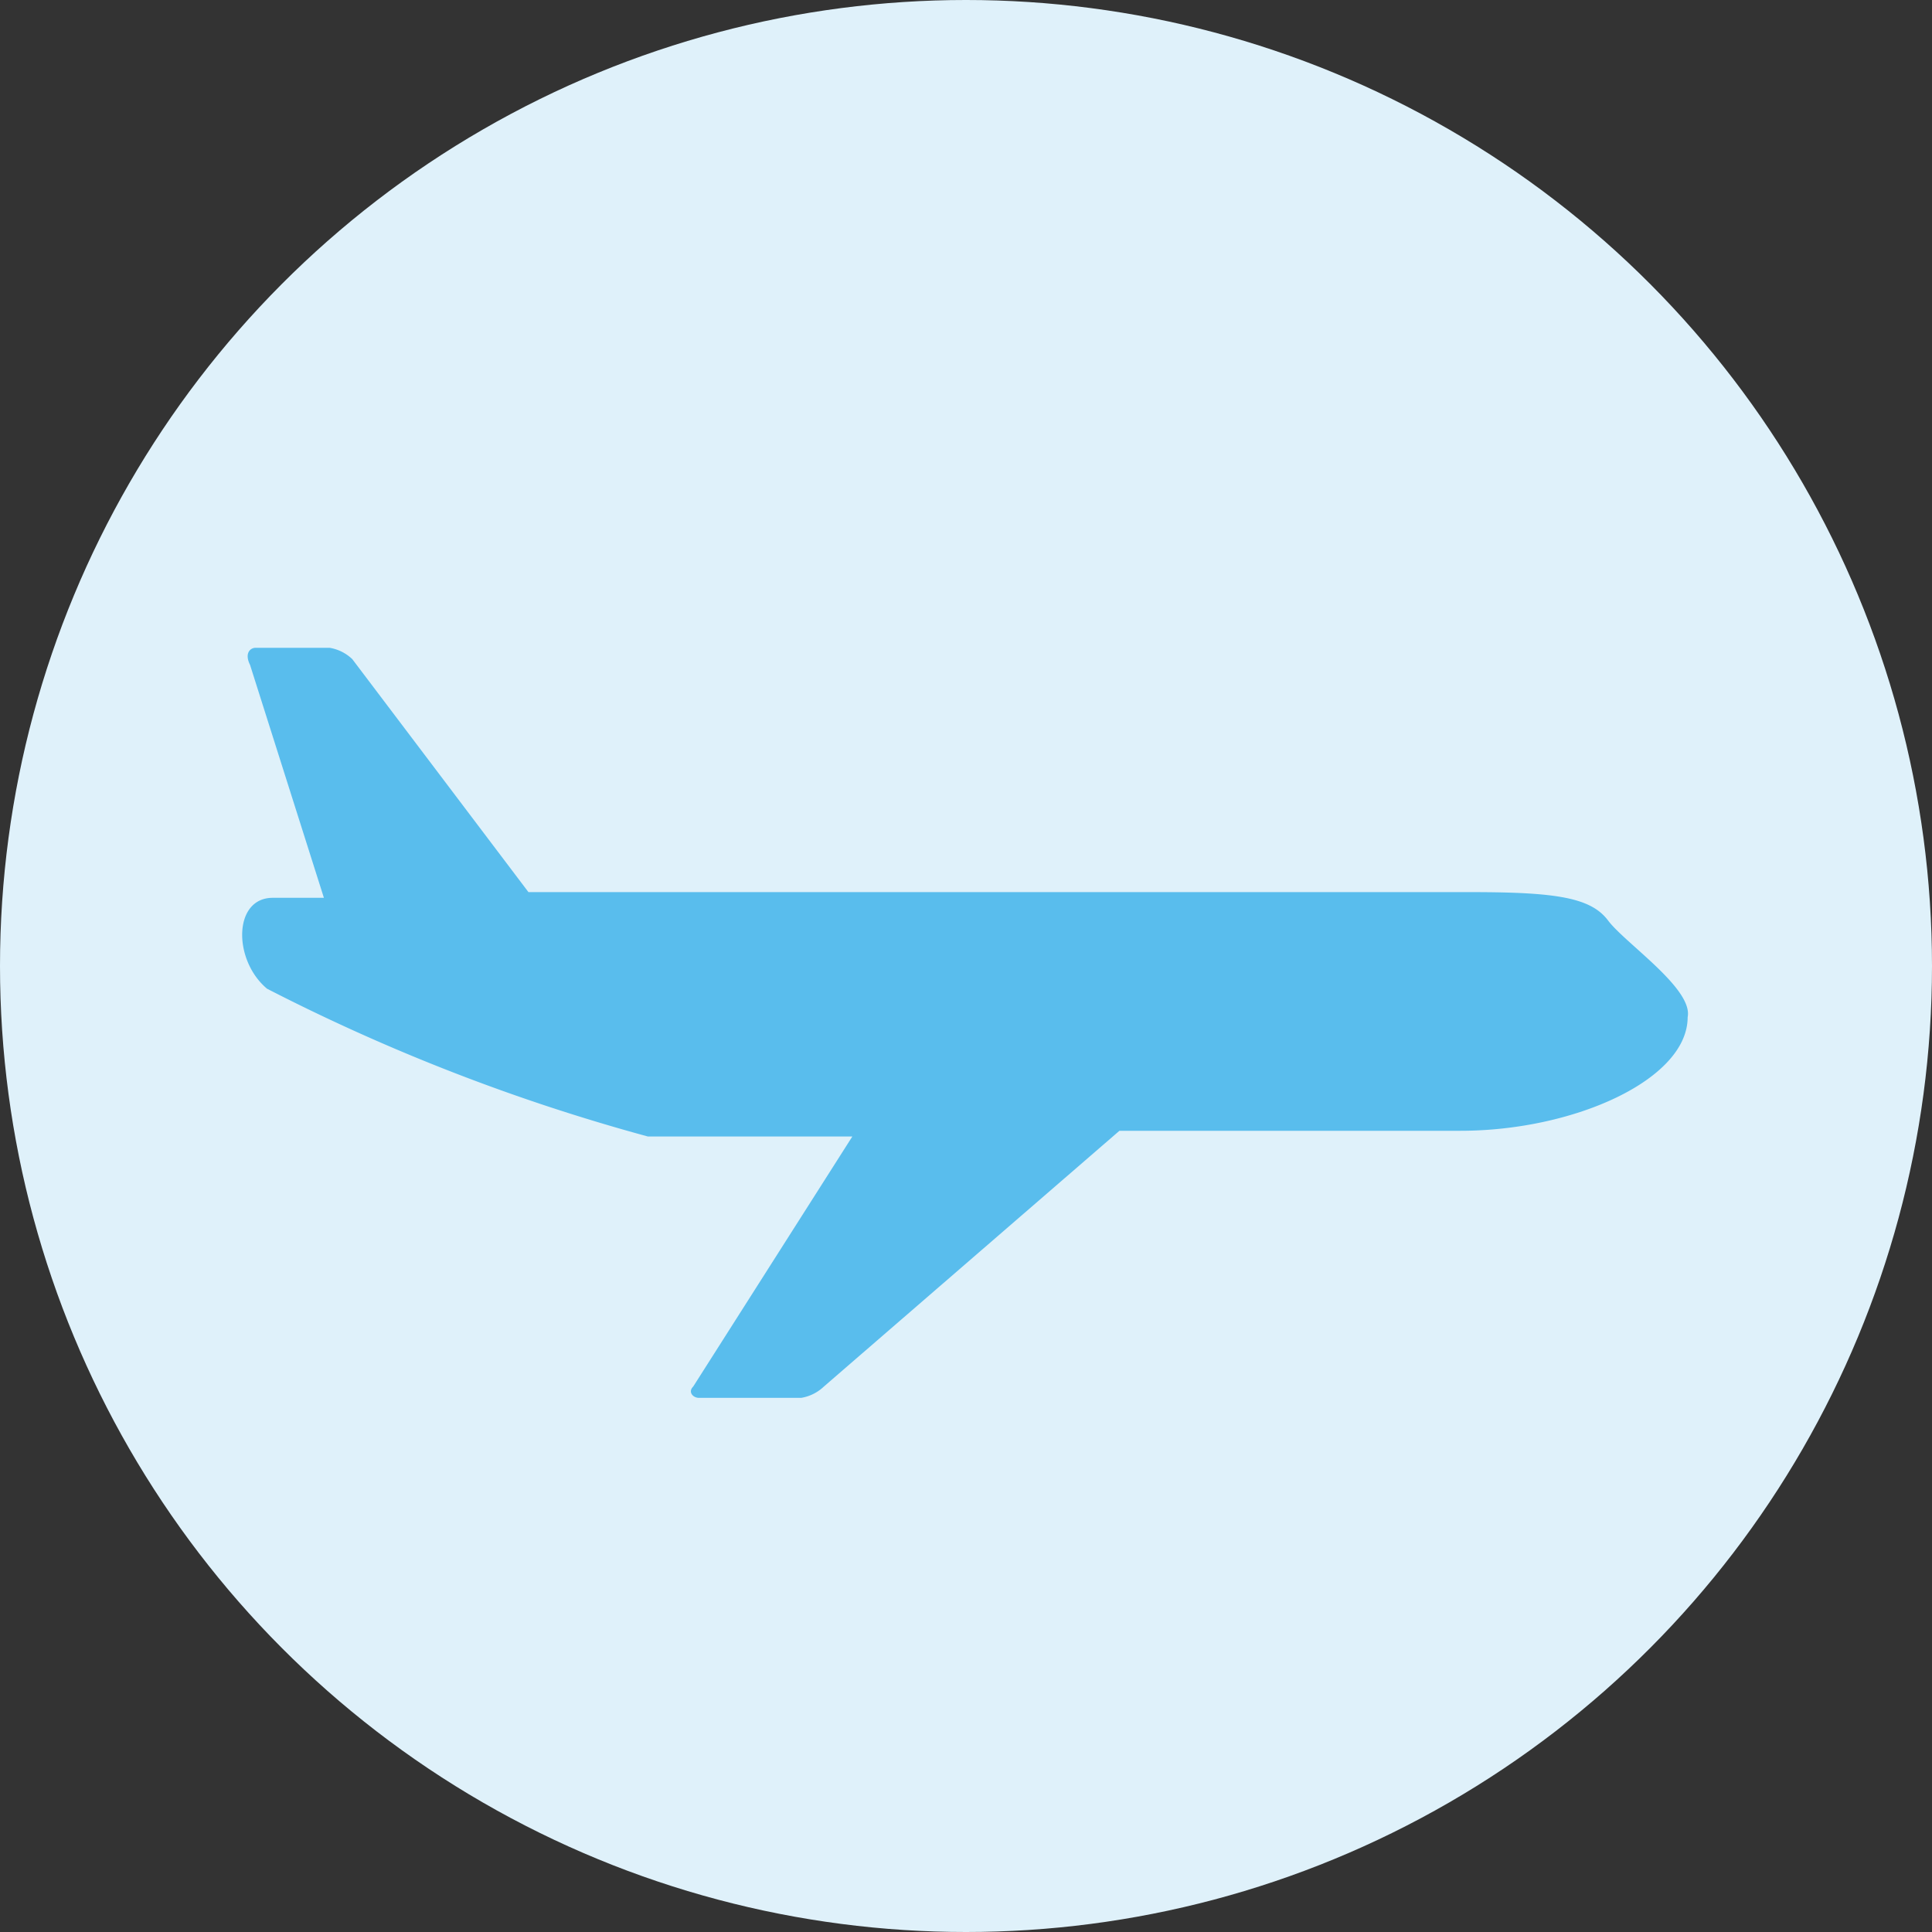 <svg xmlns="http://www.w3.org/2000/svg" xmlns:xlink="http://www.w3.org/1999/xlink" width="34" height="34" viewBox="0 0 34 34"><rect x="0" y="0" width="34" height="34" fill="#333333" stroke="none"/><defs><clipPath id="a"><circle cx="17" cy="17" r="17" transform="translate(986 2991)" fill="#dff1fa"/></clipPath></defs><g transform="translate(-986 -2991)"><g clip-path="url(#a)"><g transform="translate(986 2991)"><circle cx="17" cy="17" r="17" fill="#dff1fa"/><path d="M28.3,16.2c-.3-.4-.9-.5-2.4-.5H9.3L6.2,11.6a.758.758,0,0,0-.4-.2H4.5c-.1,0-.2.1-.1.3l1.3,4.1H4.8c-.7,0-.7,1.1-.1,1.6A34.366,34.366,0,0,0,11.4,20H15l-2.8,4.4c-.1.1,0,.2.1.2h1.8a.758.758,0,0,0,.4-.2l5.2-4.5h6c2,0,4-.9,4-2C29.8,17.4,28.6,16.6,28.3,16.2Z" fill="#59bded"/></g></g></g></svg>